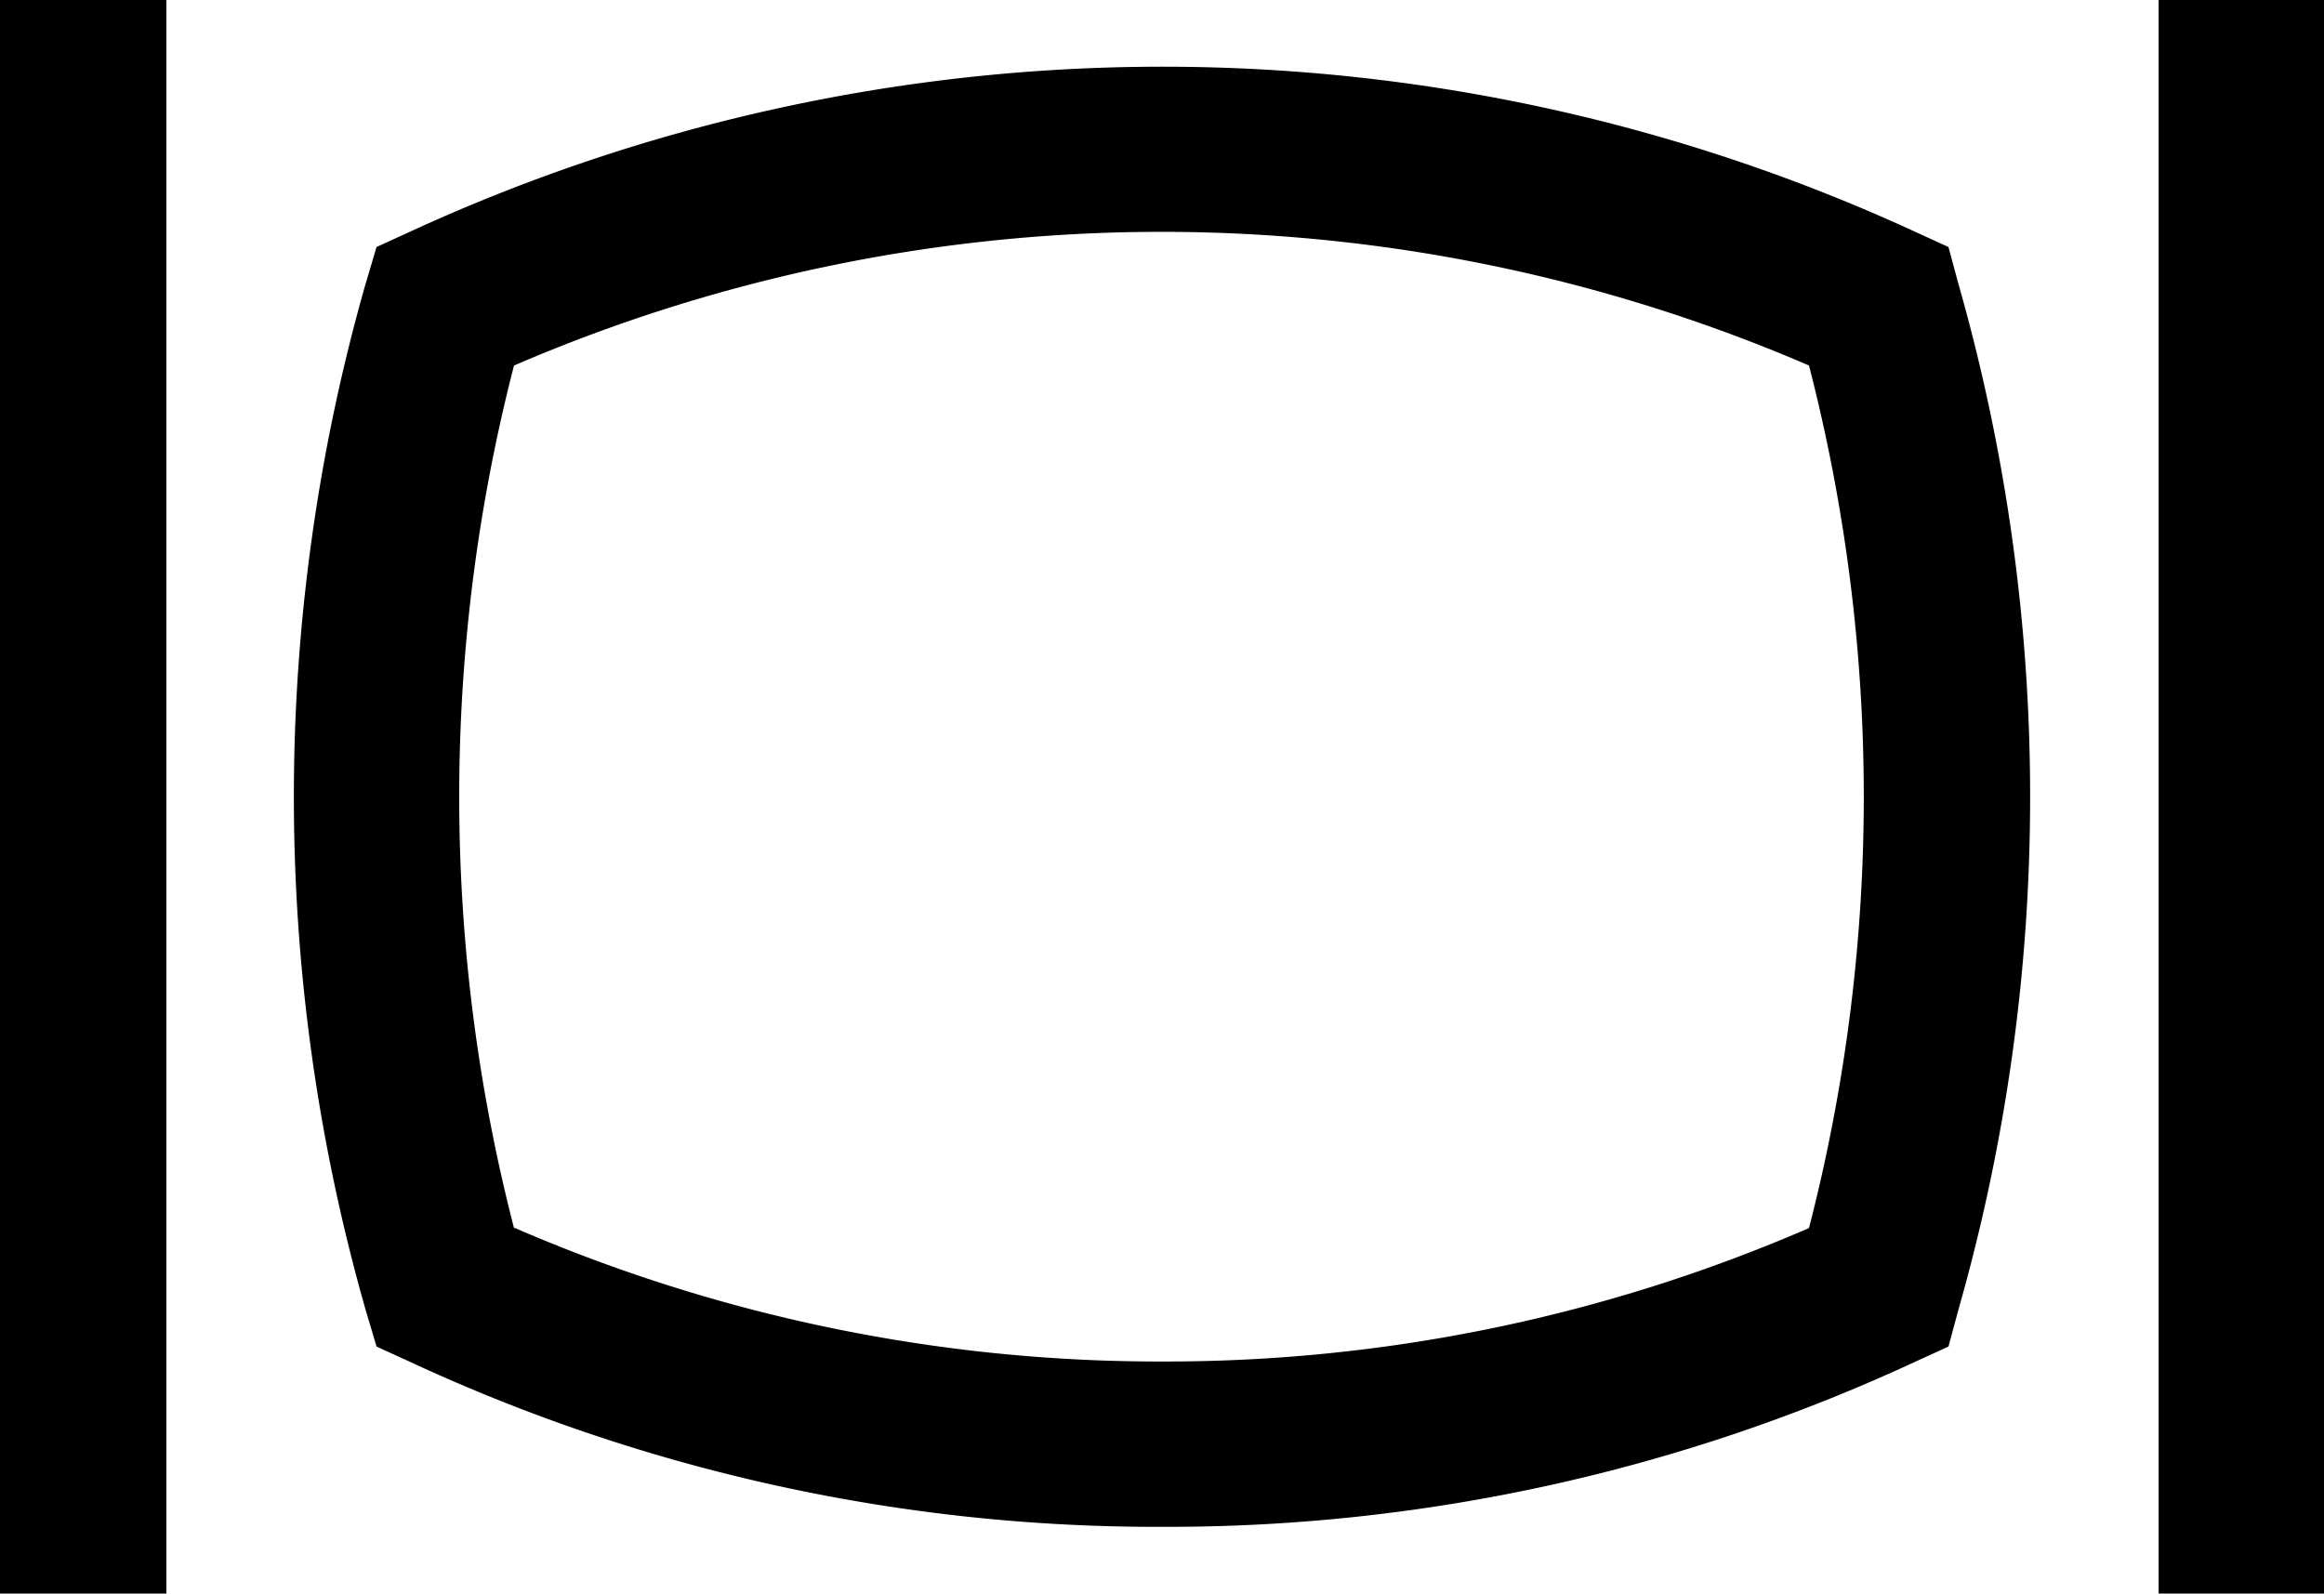 <svg id="icon" xmlns="http://www.w3.org/2000/svg" width="23.33" height="16" viewBox="0 0 23.33 16">
  <g>
    <rect width="1.67" height="16"/>
    <rect x="21.67" width="1.67" height="16"/>
    <path d="M13.67,17.33a17.78,17.78,0,0,1-7.54-1.65l-.35-.16-.11-.37a18.78,18.78,0,0,1,0-10.3l.11-.37.35-.16a18.05,18.05,0,0,1,15.08,0l.35.16.1.37a18.78,18.78,0,0,1,0,10.3l-.1.37-.35.16A17.82,17.82,0,0,1,13.67,17.33Zm-6.5-3a16.27,16.27,0,0,0,6.5,1.34,16.22,16.22,0,0,0,6.49-1.34,17.32,17.32,0,0,0,0-8.66,16.41,16.41,0,0,0-13,0,17.32,17.32,0,0,0,0,8.66Z" transform="translate(-2 -2)"/>
  </g>
</svg>
